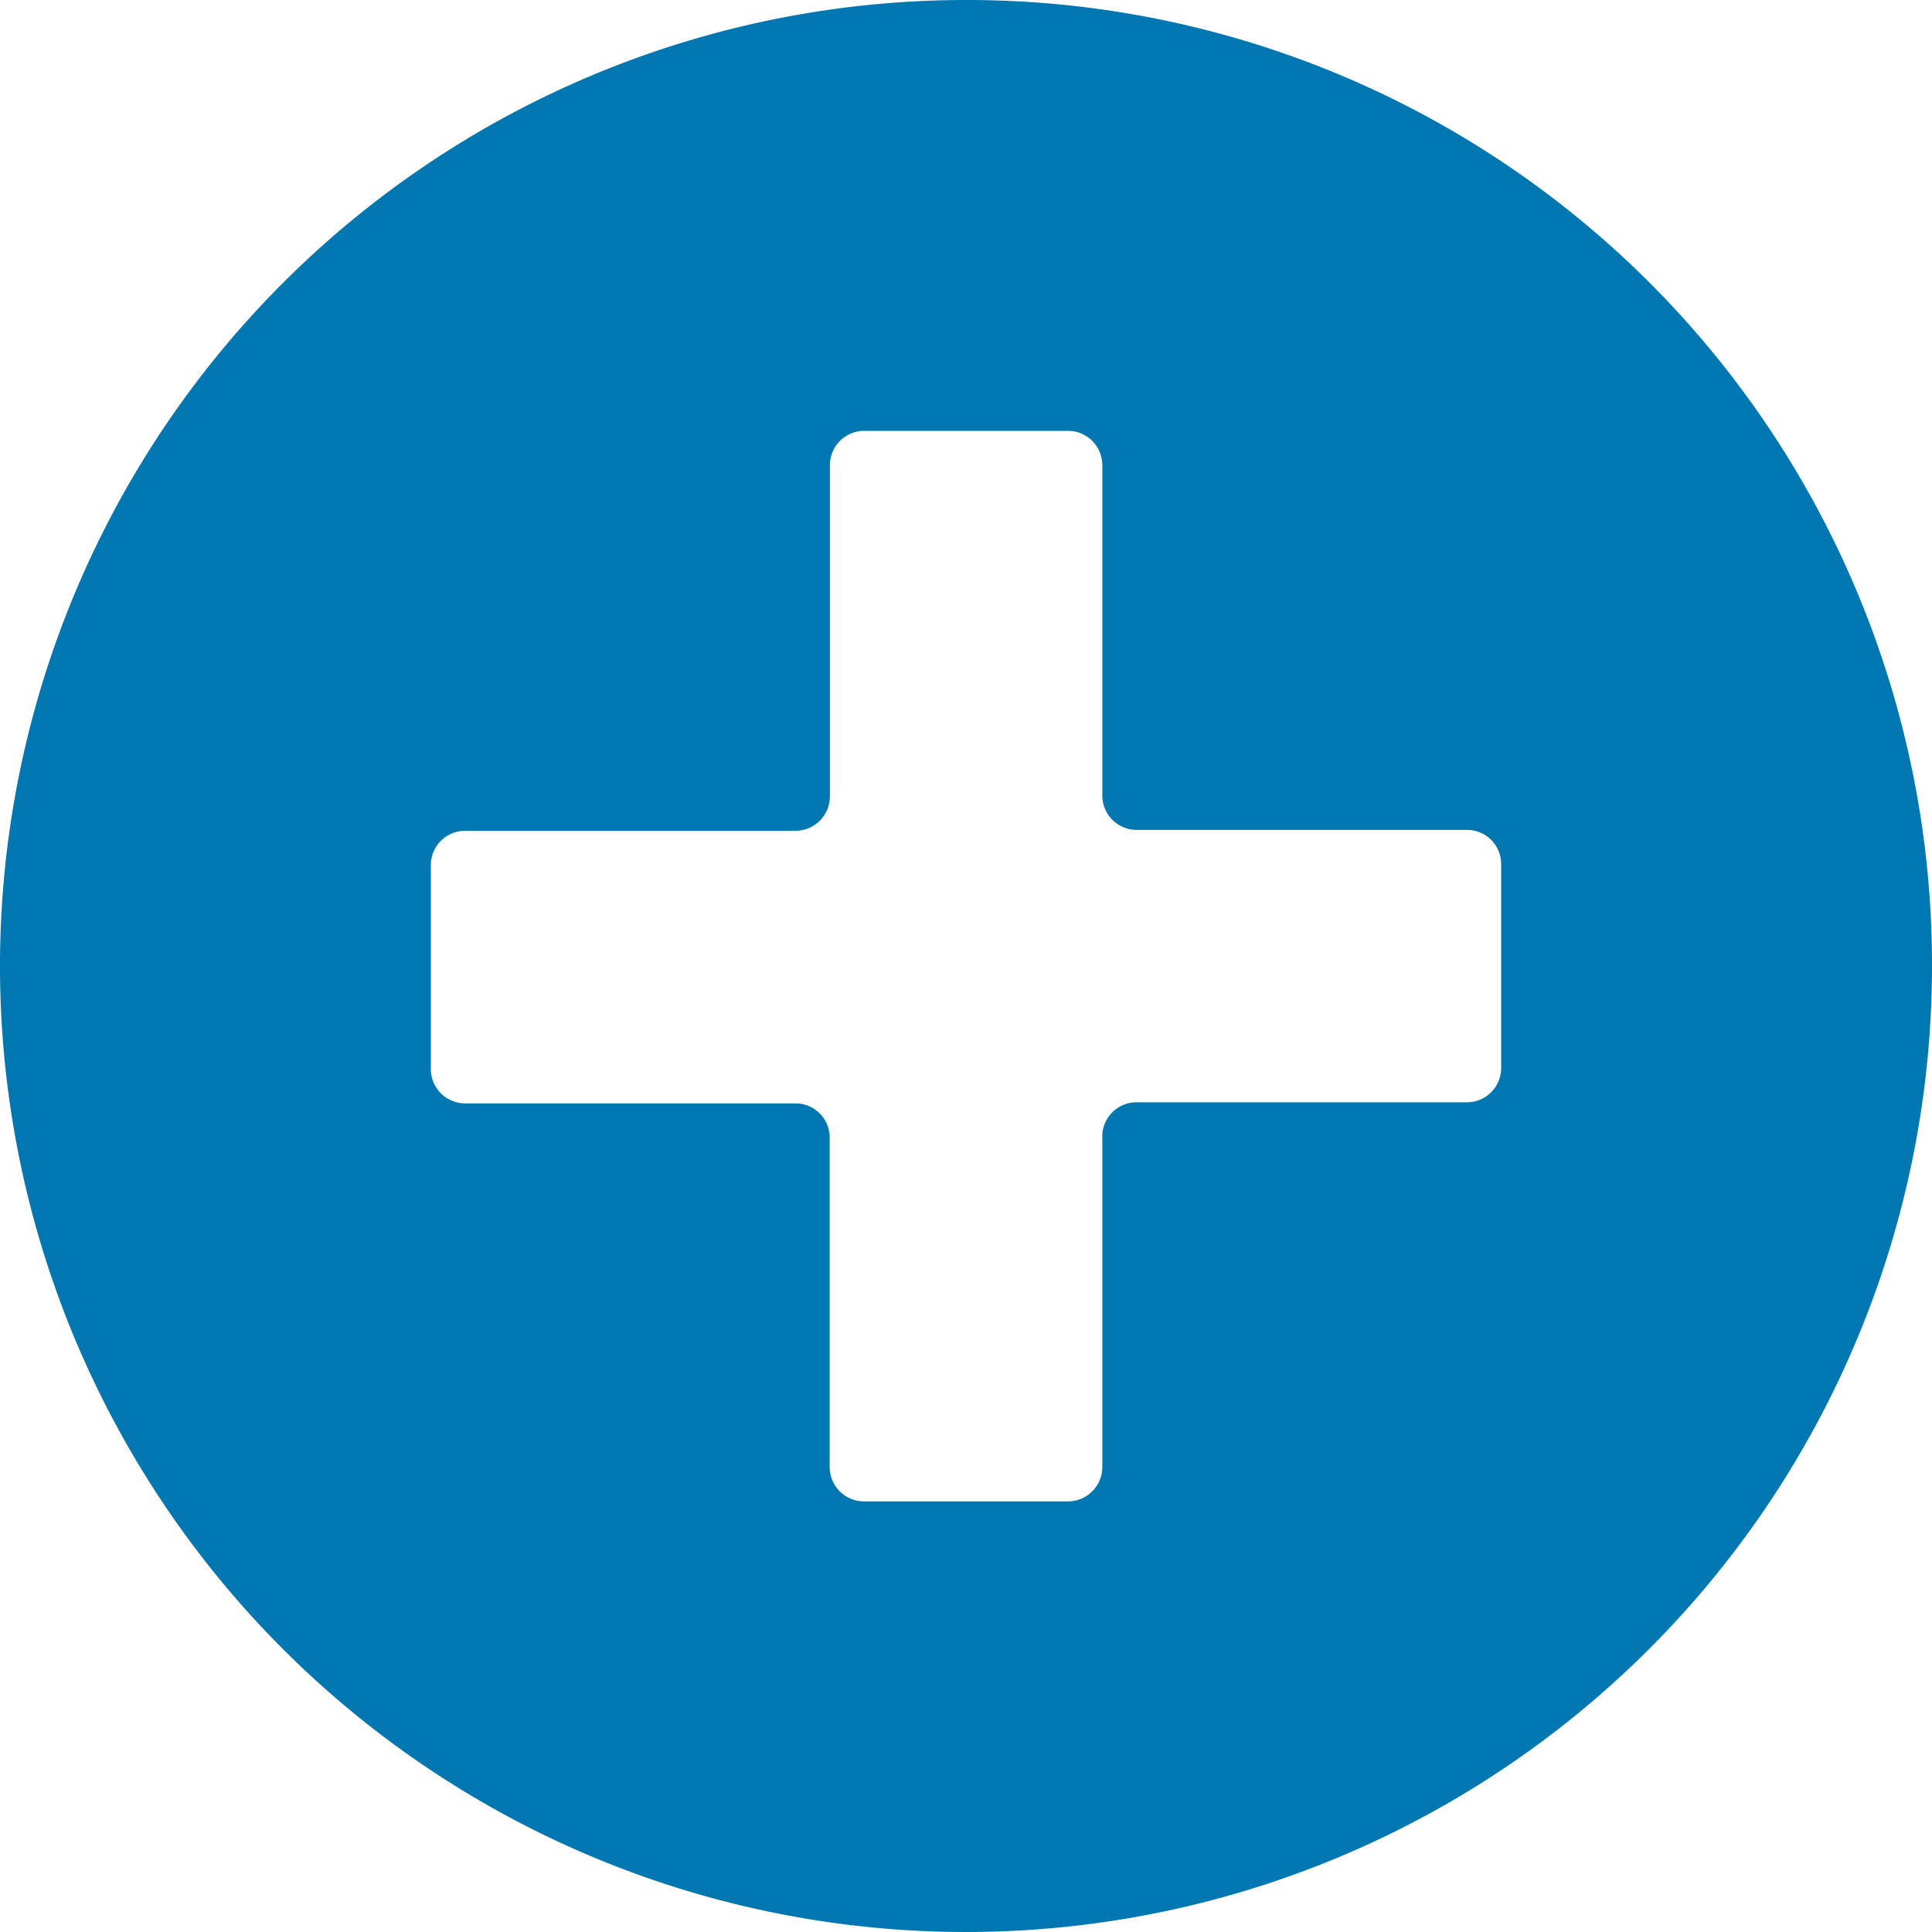 <svg xmlns="http://www.w3.org/2000/svg" viewBox="0 0 90 90"><defs><style>.cls-1{fill:#0077b1;}</style></defs><title>picto-plus</title><g id="Calque_2" data-name="Calque 2"><g id="Calque_1-2" data-name="Calque 1"><path class="cls-1" d="M68.33,51.35H52.94A1.59,1.59,0,0,0,51.35,53V68.34a1.6,1.6,0,0,1-1.6,1.6h-9.5a1.6,1.6,0,0,1-1.6-1.6V53a1.59,1.59,0,0,0-1.6-1.6H21.67a1.6,1.6,0,0,1-1.6-1.6v-9.5a1.6,1.6,0,0,1,1.6-1.6H37.06a1.6,1.6,0,0,0,1.6-1.59V21.67a1.6,1.6,0,0,1,1.6-1.6h9.49a1.6,1.6,0,0,1,1.6,1.6V37.06a1.6,1.6,0,0,0,1.6,1.6H68.33a1.59,1.59,0,0,1,1.6,1.6v9.49A1.6,1.6,0,0,1,68.33,51.35ZM45,0A45,45,0,1,0,90,45,44.94,44.94,0,0,0,45,0Z"/></g></g></svg>